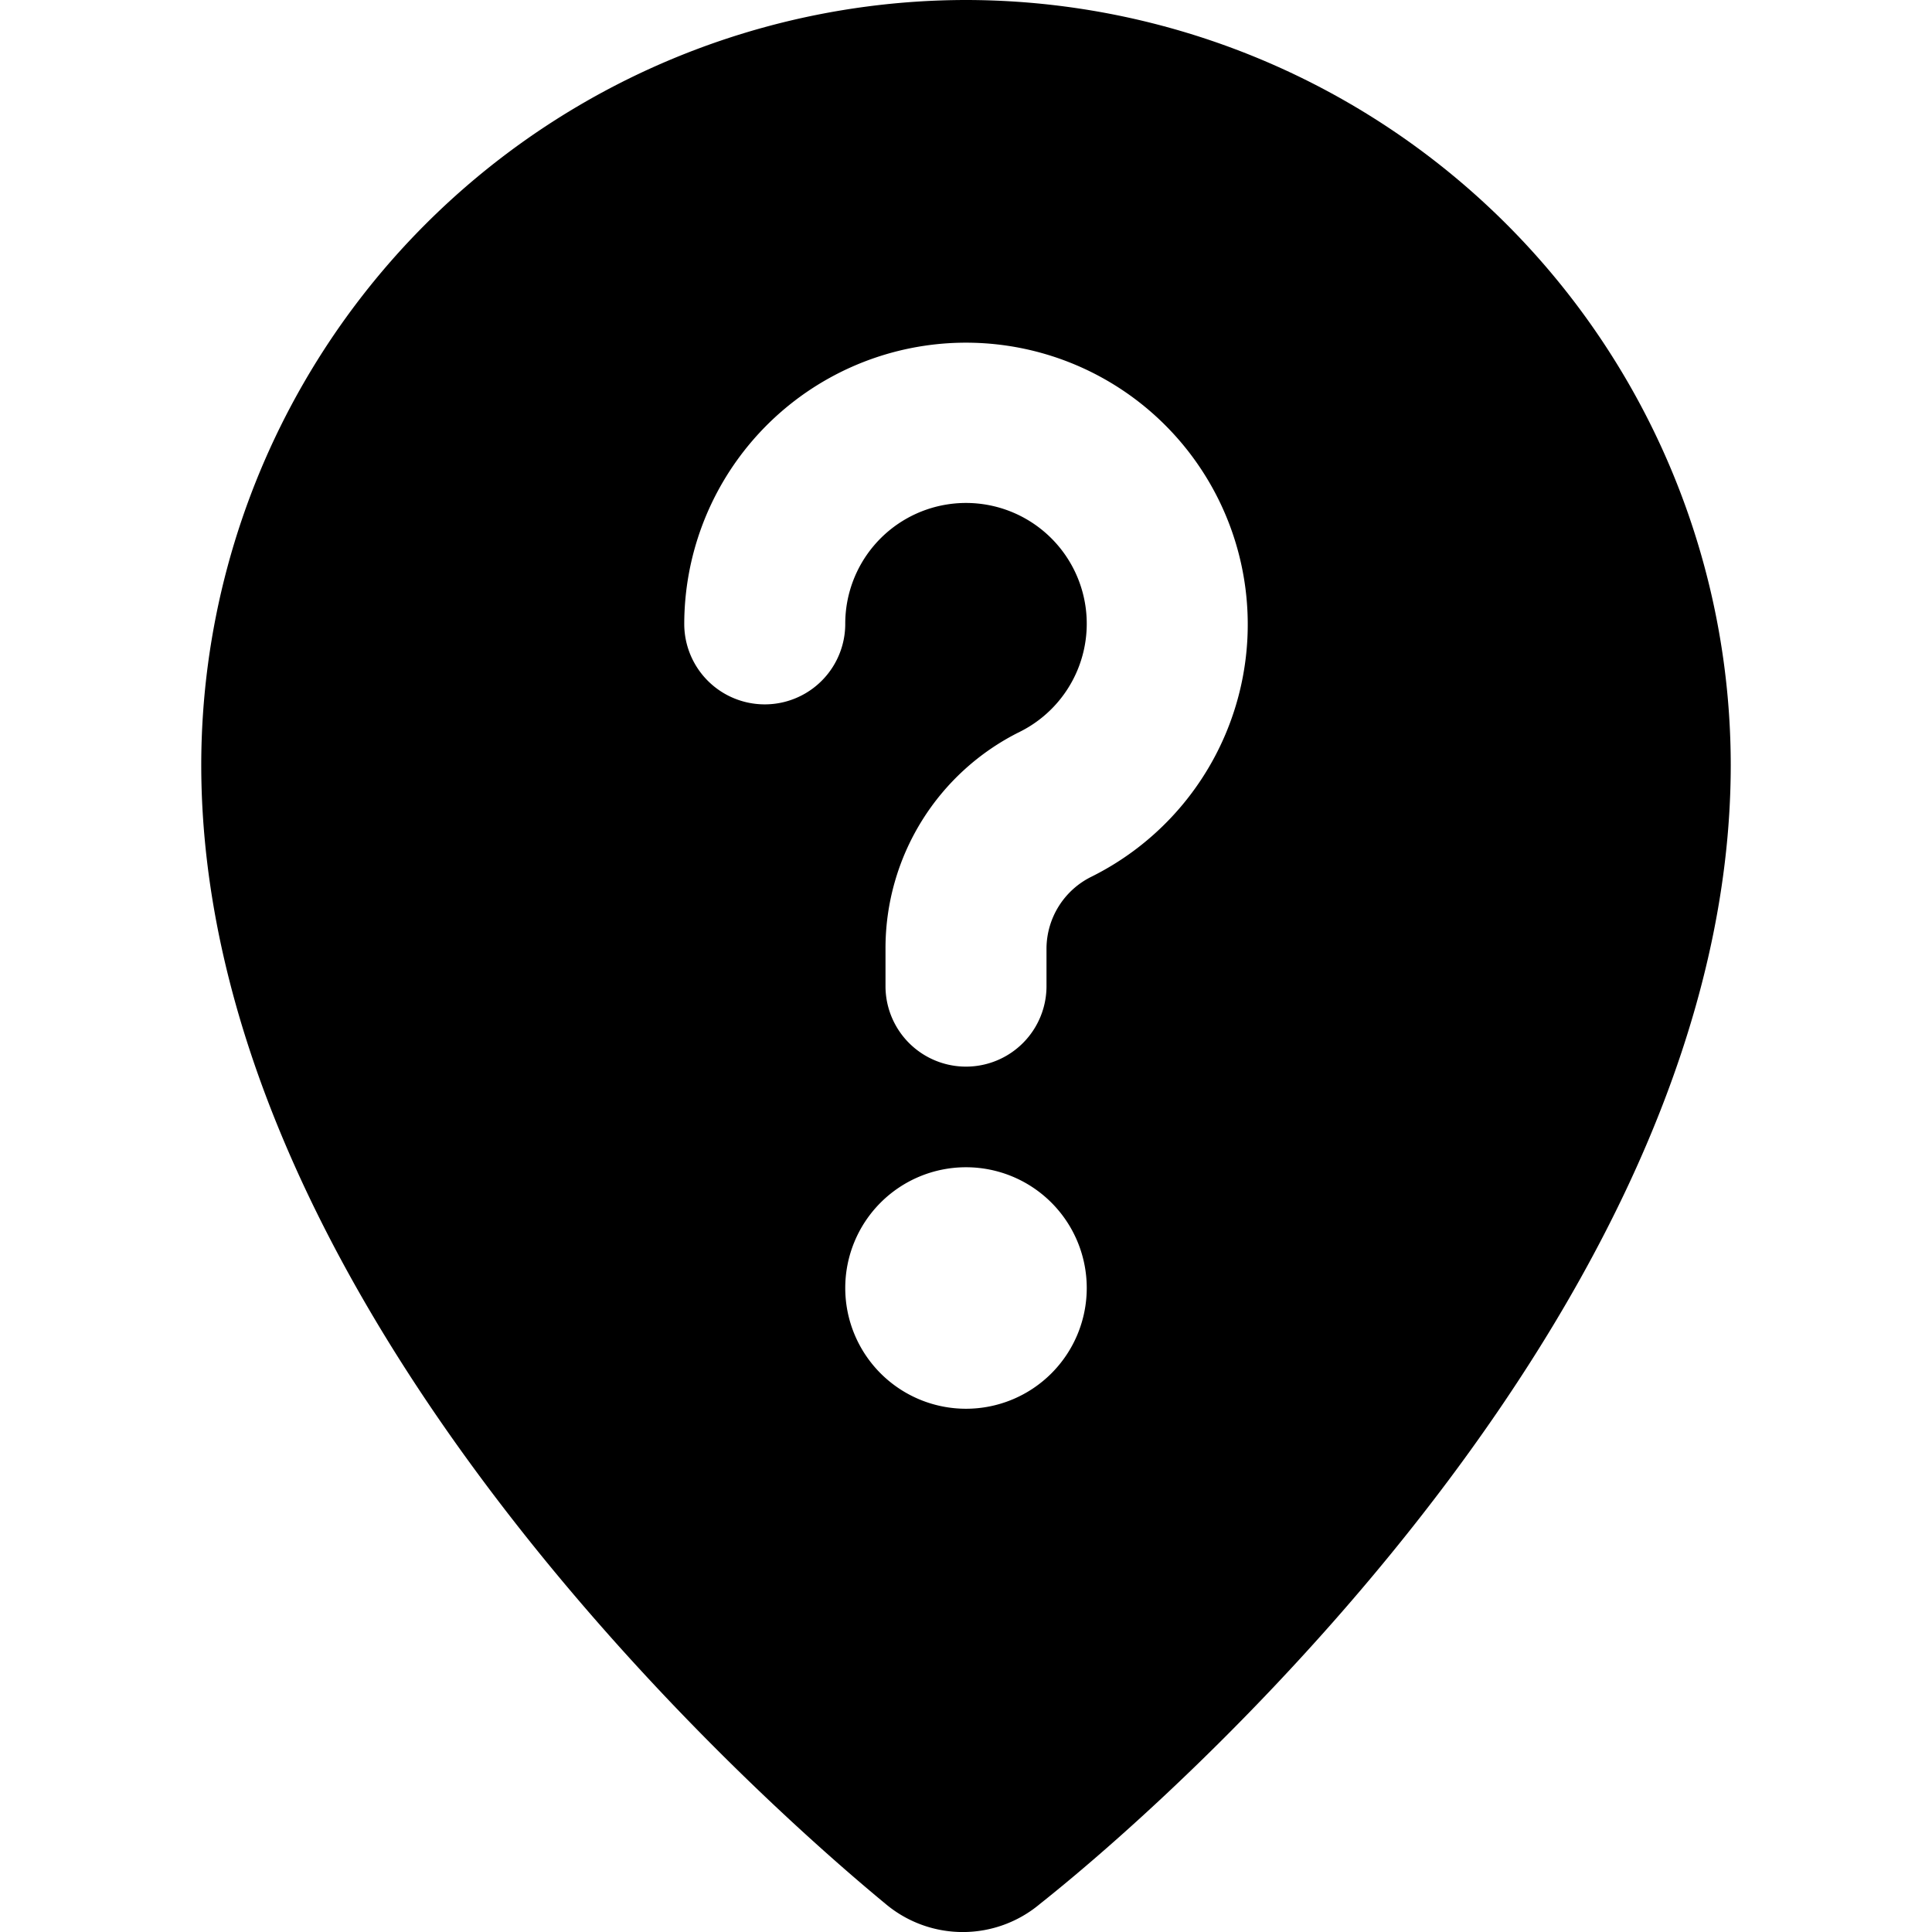 <svg xmlns="http://www.w3.org/2000/svg" viewBox="0 0 24 24"><path d="M12 0a9.51 9.51 0 0 0 -9.5 9.5C2.5 16 9 22 11 23.65a1.49 1.49 0 0 0 1.92 0C15 22 21.5 16 21.5 9.5A9.51 9.51 0 0 0 12 0Zm0 17.5a1.5 1.5 0 1 1 1.5 -1.5 1.5 1.5 0 0 1 -1.5 1.5Zm1.56 -6.61a1 1 0 0 0 -0.56 0.89v0.47a1 1 0 0 1 -2 0v-0.47a3 3 0 0 1 1.67 -2.69 1.5 1.5 0 1 0 -2.17 -1.34 1 1 0 0 1 -2 0 3.5 3.5 0 1 1 5.06 3.14Z" fill="#000000" stroke-width="1"></path></svg>